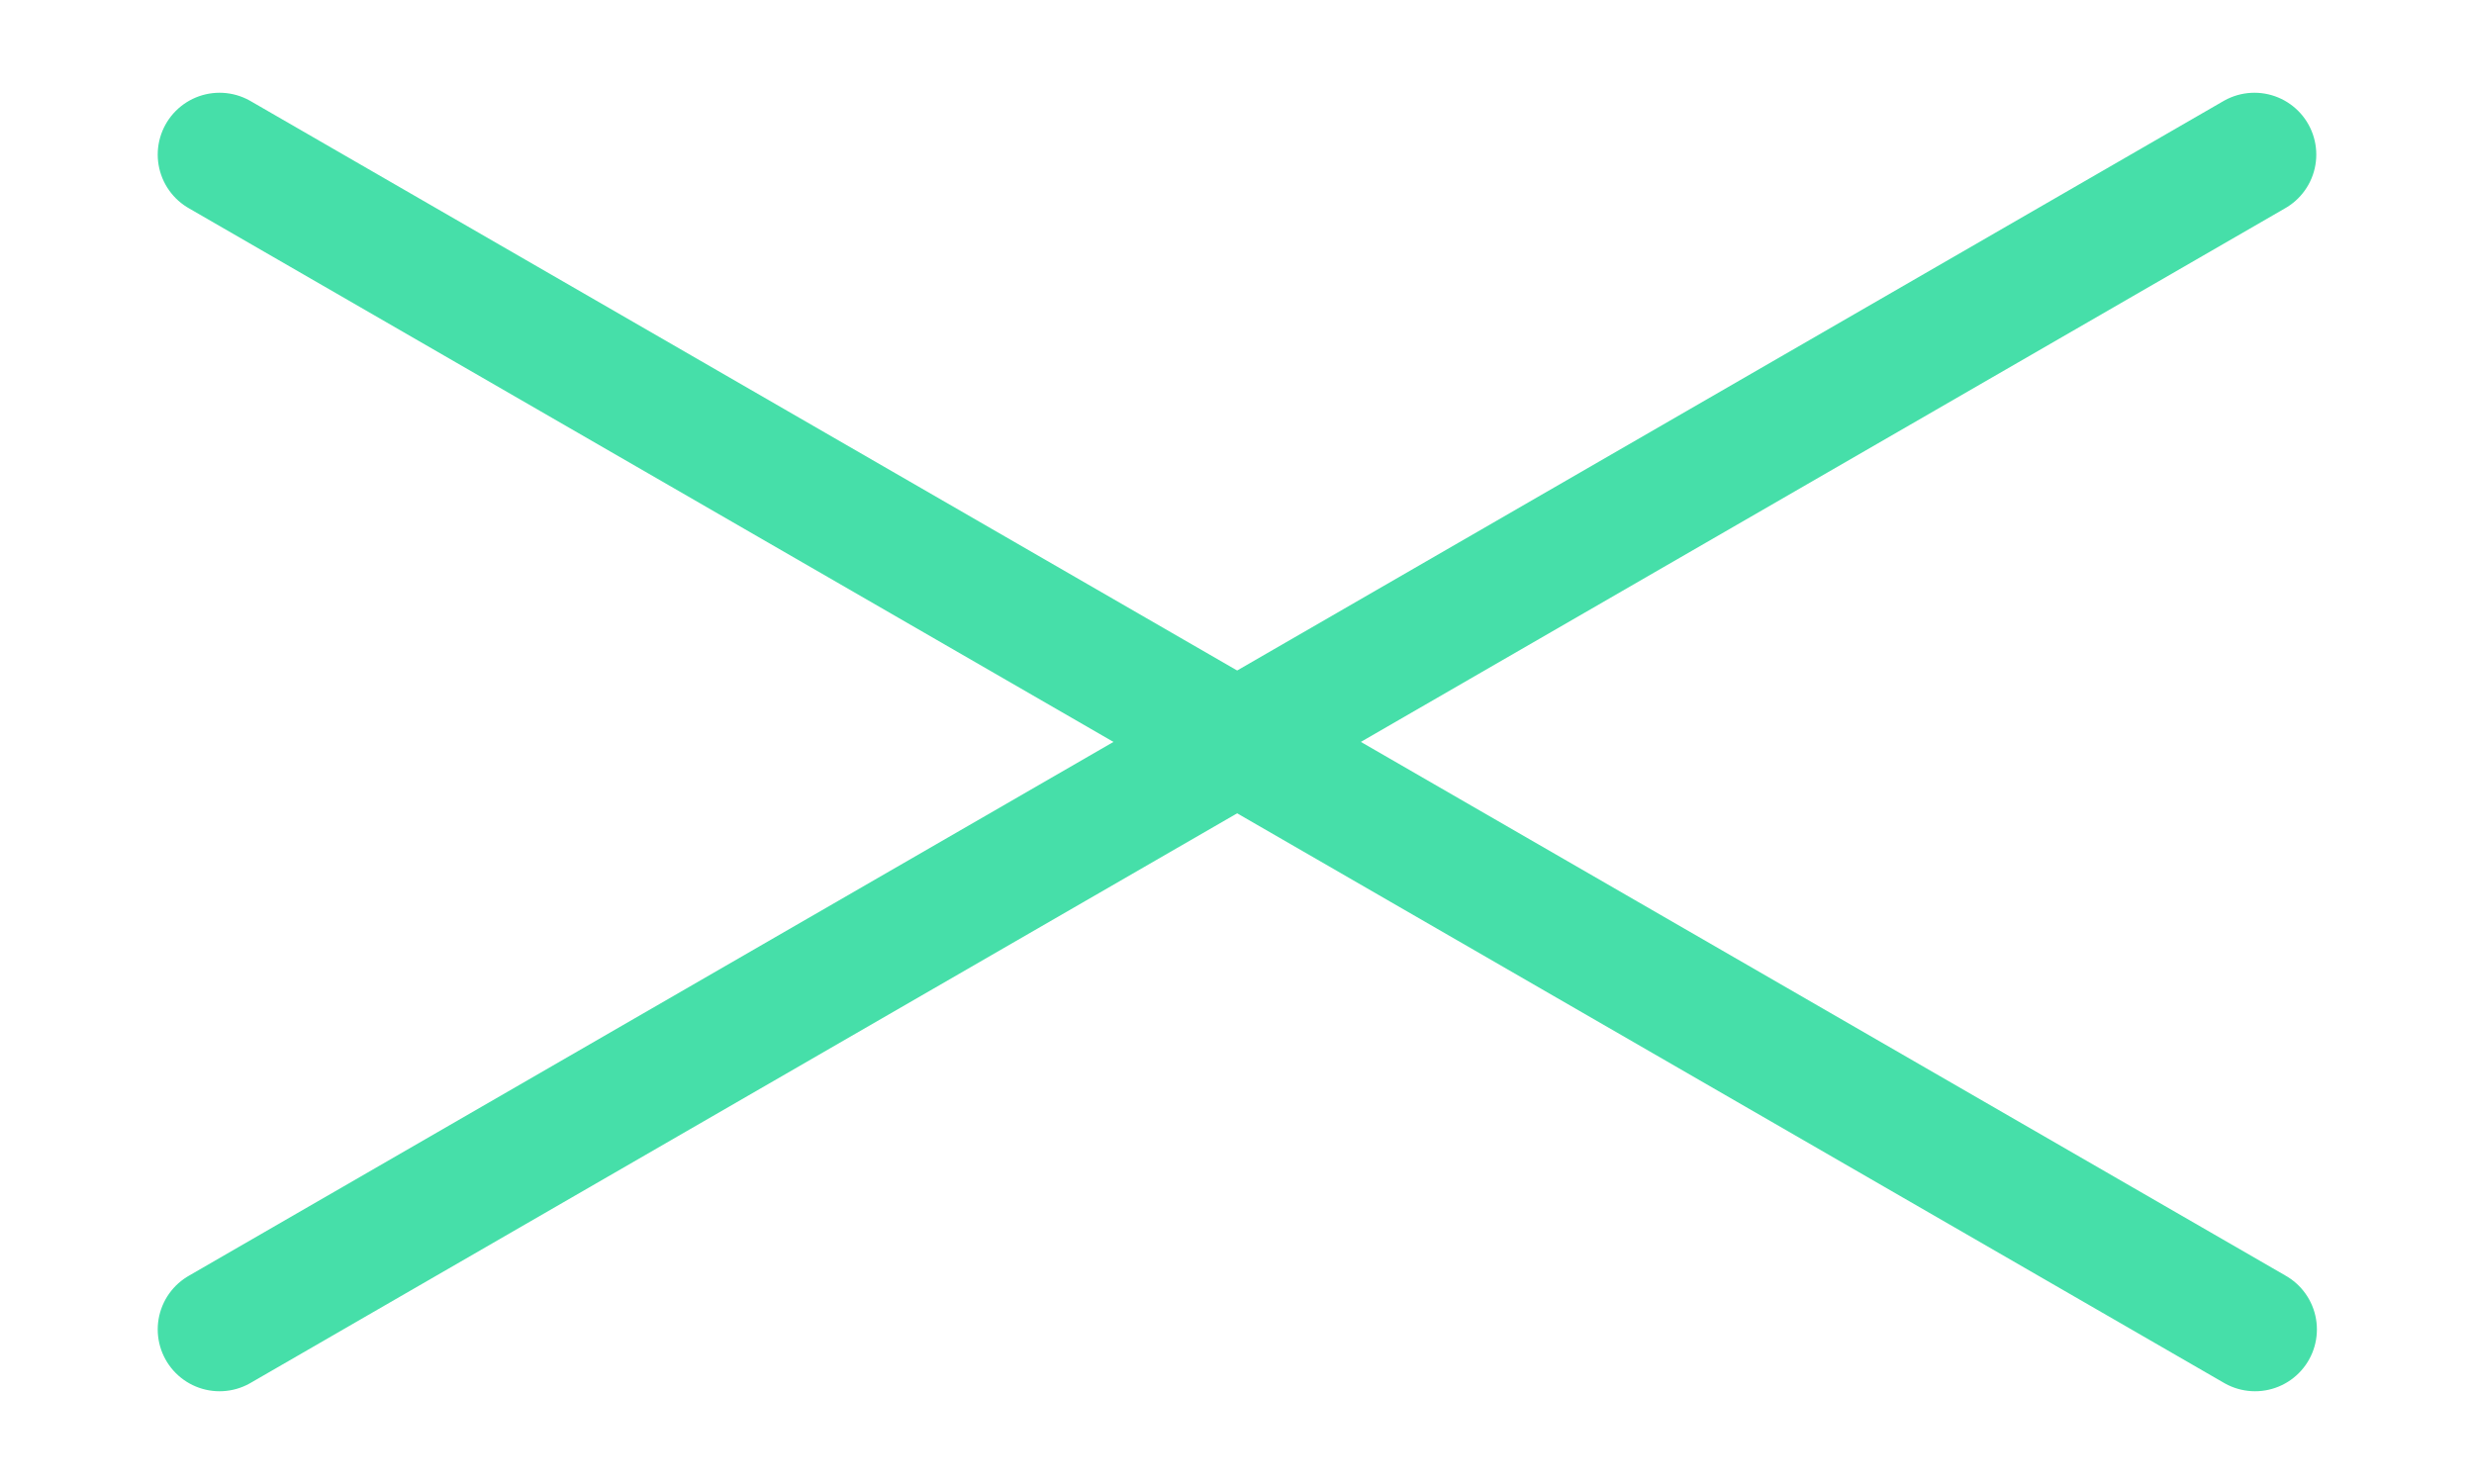<svg xmlns="http://www.w3.org/2000/svg" id="Layer_1" viewBox="0 0 40 24"><defs><style>      .close-icon {        stroke: #46dfa9;        stroke-linecap: round;        stroke-linejoin: round;        stroke-width: 2px;      }    </style></defs><path class="close-icon" d="M3.55,21.5L36.45,2.5"></path><path class="close-icon" d="M3.55,2.5l32.91,19"></path></svg>